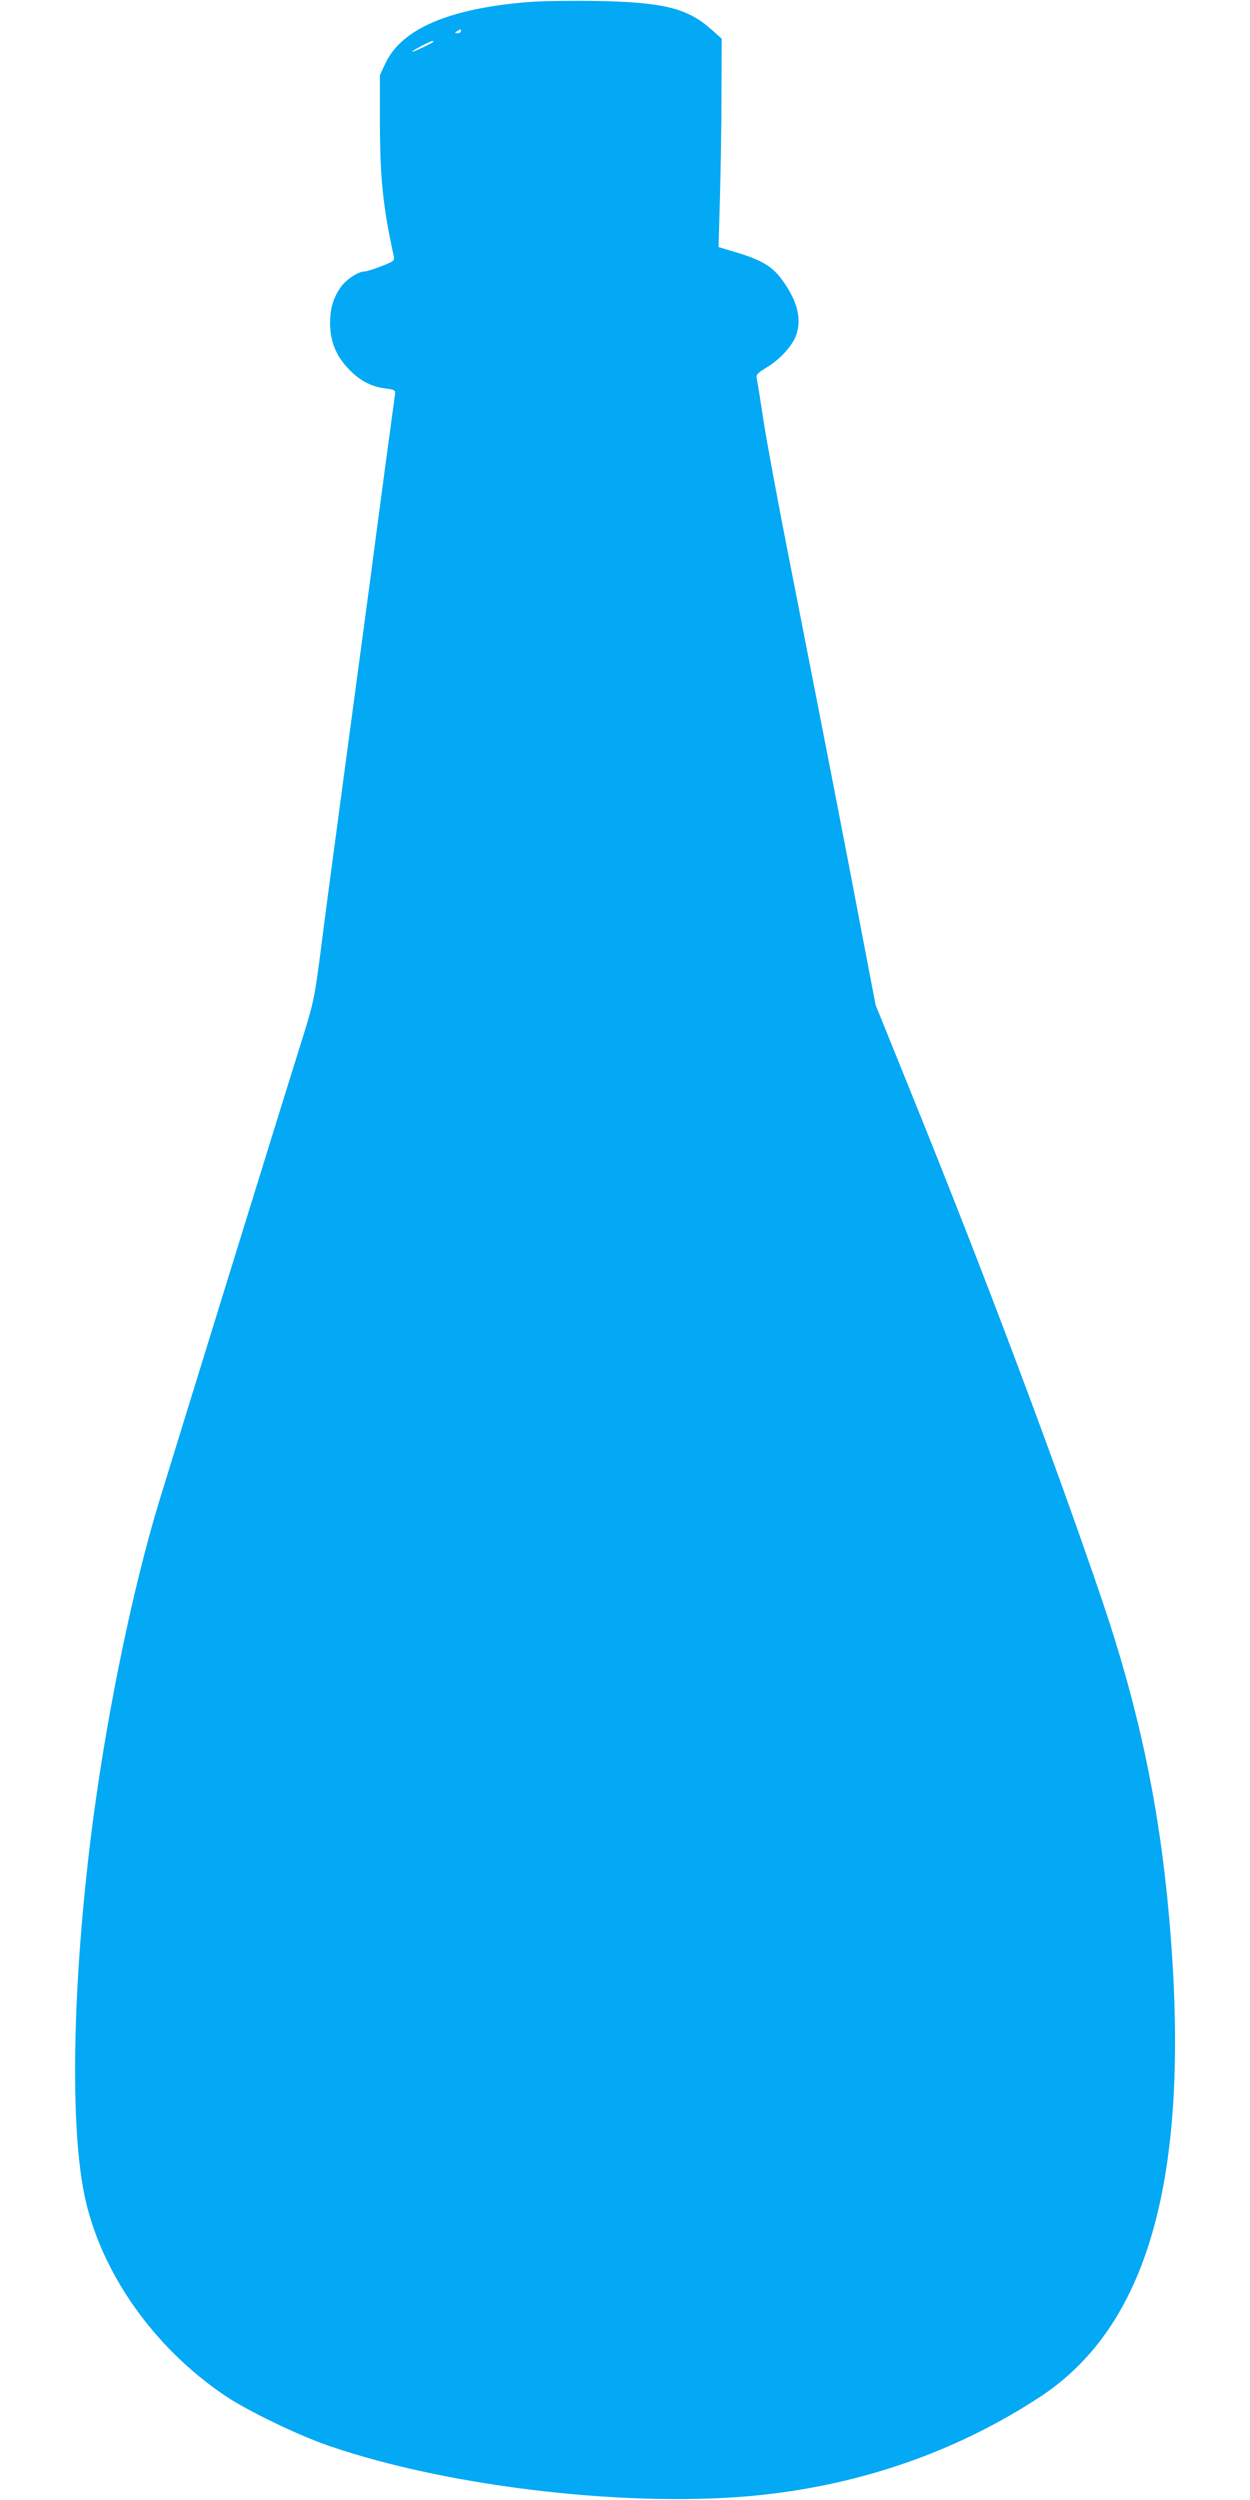<?xml version="1.0" standalone="no"?>
<!DOCTYPE svg PUBLIC "-//W3C//DTD SVG 20010904//EN"
 "http://www.w3.org/TR/2001/REC-SVG-20010904/DTD/svg10.dtd">
<svg version="1.0" xmlns="http://www.w3.org/2000/svg"
 width="640pt" height="1280pt" viewBox="0 0 640 1280"
 preserveAspectRatio="xMidYMid meet">
<g transform="translate(0,1280) scale(0.1,-0.1)"
fill="#03a9f4" stroke="none">
<path d="M2712 12790 c-410 -32 -656 -137 -739 -315 l-28 -60 0 -235 c1 -295
15 -434 71 -691 5 -23 1 -27 -63 -52 -38 -15 -77 -27 -87 -27 -32 0 -95 -42
-122 -81 -38 -56 -53 -106 -54 -181 0 -93 29 -168 93 -235 57 -61 117 -93 190
-102 44 -5 52 -9 50 -26 -2 -11 -18 -137 -38 -280 -19 -143 -58 -431 -85 -640
-28 -209 -89 -661 -135 -1005 -46 -344 -101 -751 -120 -905 -36 -277 -37 -282
-110 -515 -92 -292 -668 -2156 -724 -2340 -130 -432 -256 -1037 -330 -1585
-107 -792 -127 -1567 -50 -1947 79 -394 352 -785 720 -1033 115 -78 376 -204
534 -258 622 -214 1566 -321 2215 -251 522 56 1004 226 1425 502 567 372 777
1158 660 2466 -51 568 -156 1061 -339 1603 -245 722 -607 1684 -969 2578
l-194 480 -68 355 c-66 351 -182 948 -375 1930 -55 278 -113 593 -130 700 -16
107 -32 206 -35 220 -5 22 2 29 49 58 73 43 140 119 156 177 24 84 -2 173 -80
278 -50 66 -106 98 -238 137 l-83 25 7 250 c4 138 8 378 8 534 l1 283 -55 49
c-122 108 -247 138 -585 144 -126 2 -281 0 -343 -5z m-352 -150 c0 -5 -8 -10
-17 -10 -15 0 -16 2 -3 10 19 12 20 12 20 0z m-141 -54 c-10 -9 -109 -56 -109
-51 0 6 91 54 104 55 5 0 7 -2 5 -4z"/>
</g>
</svg>

